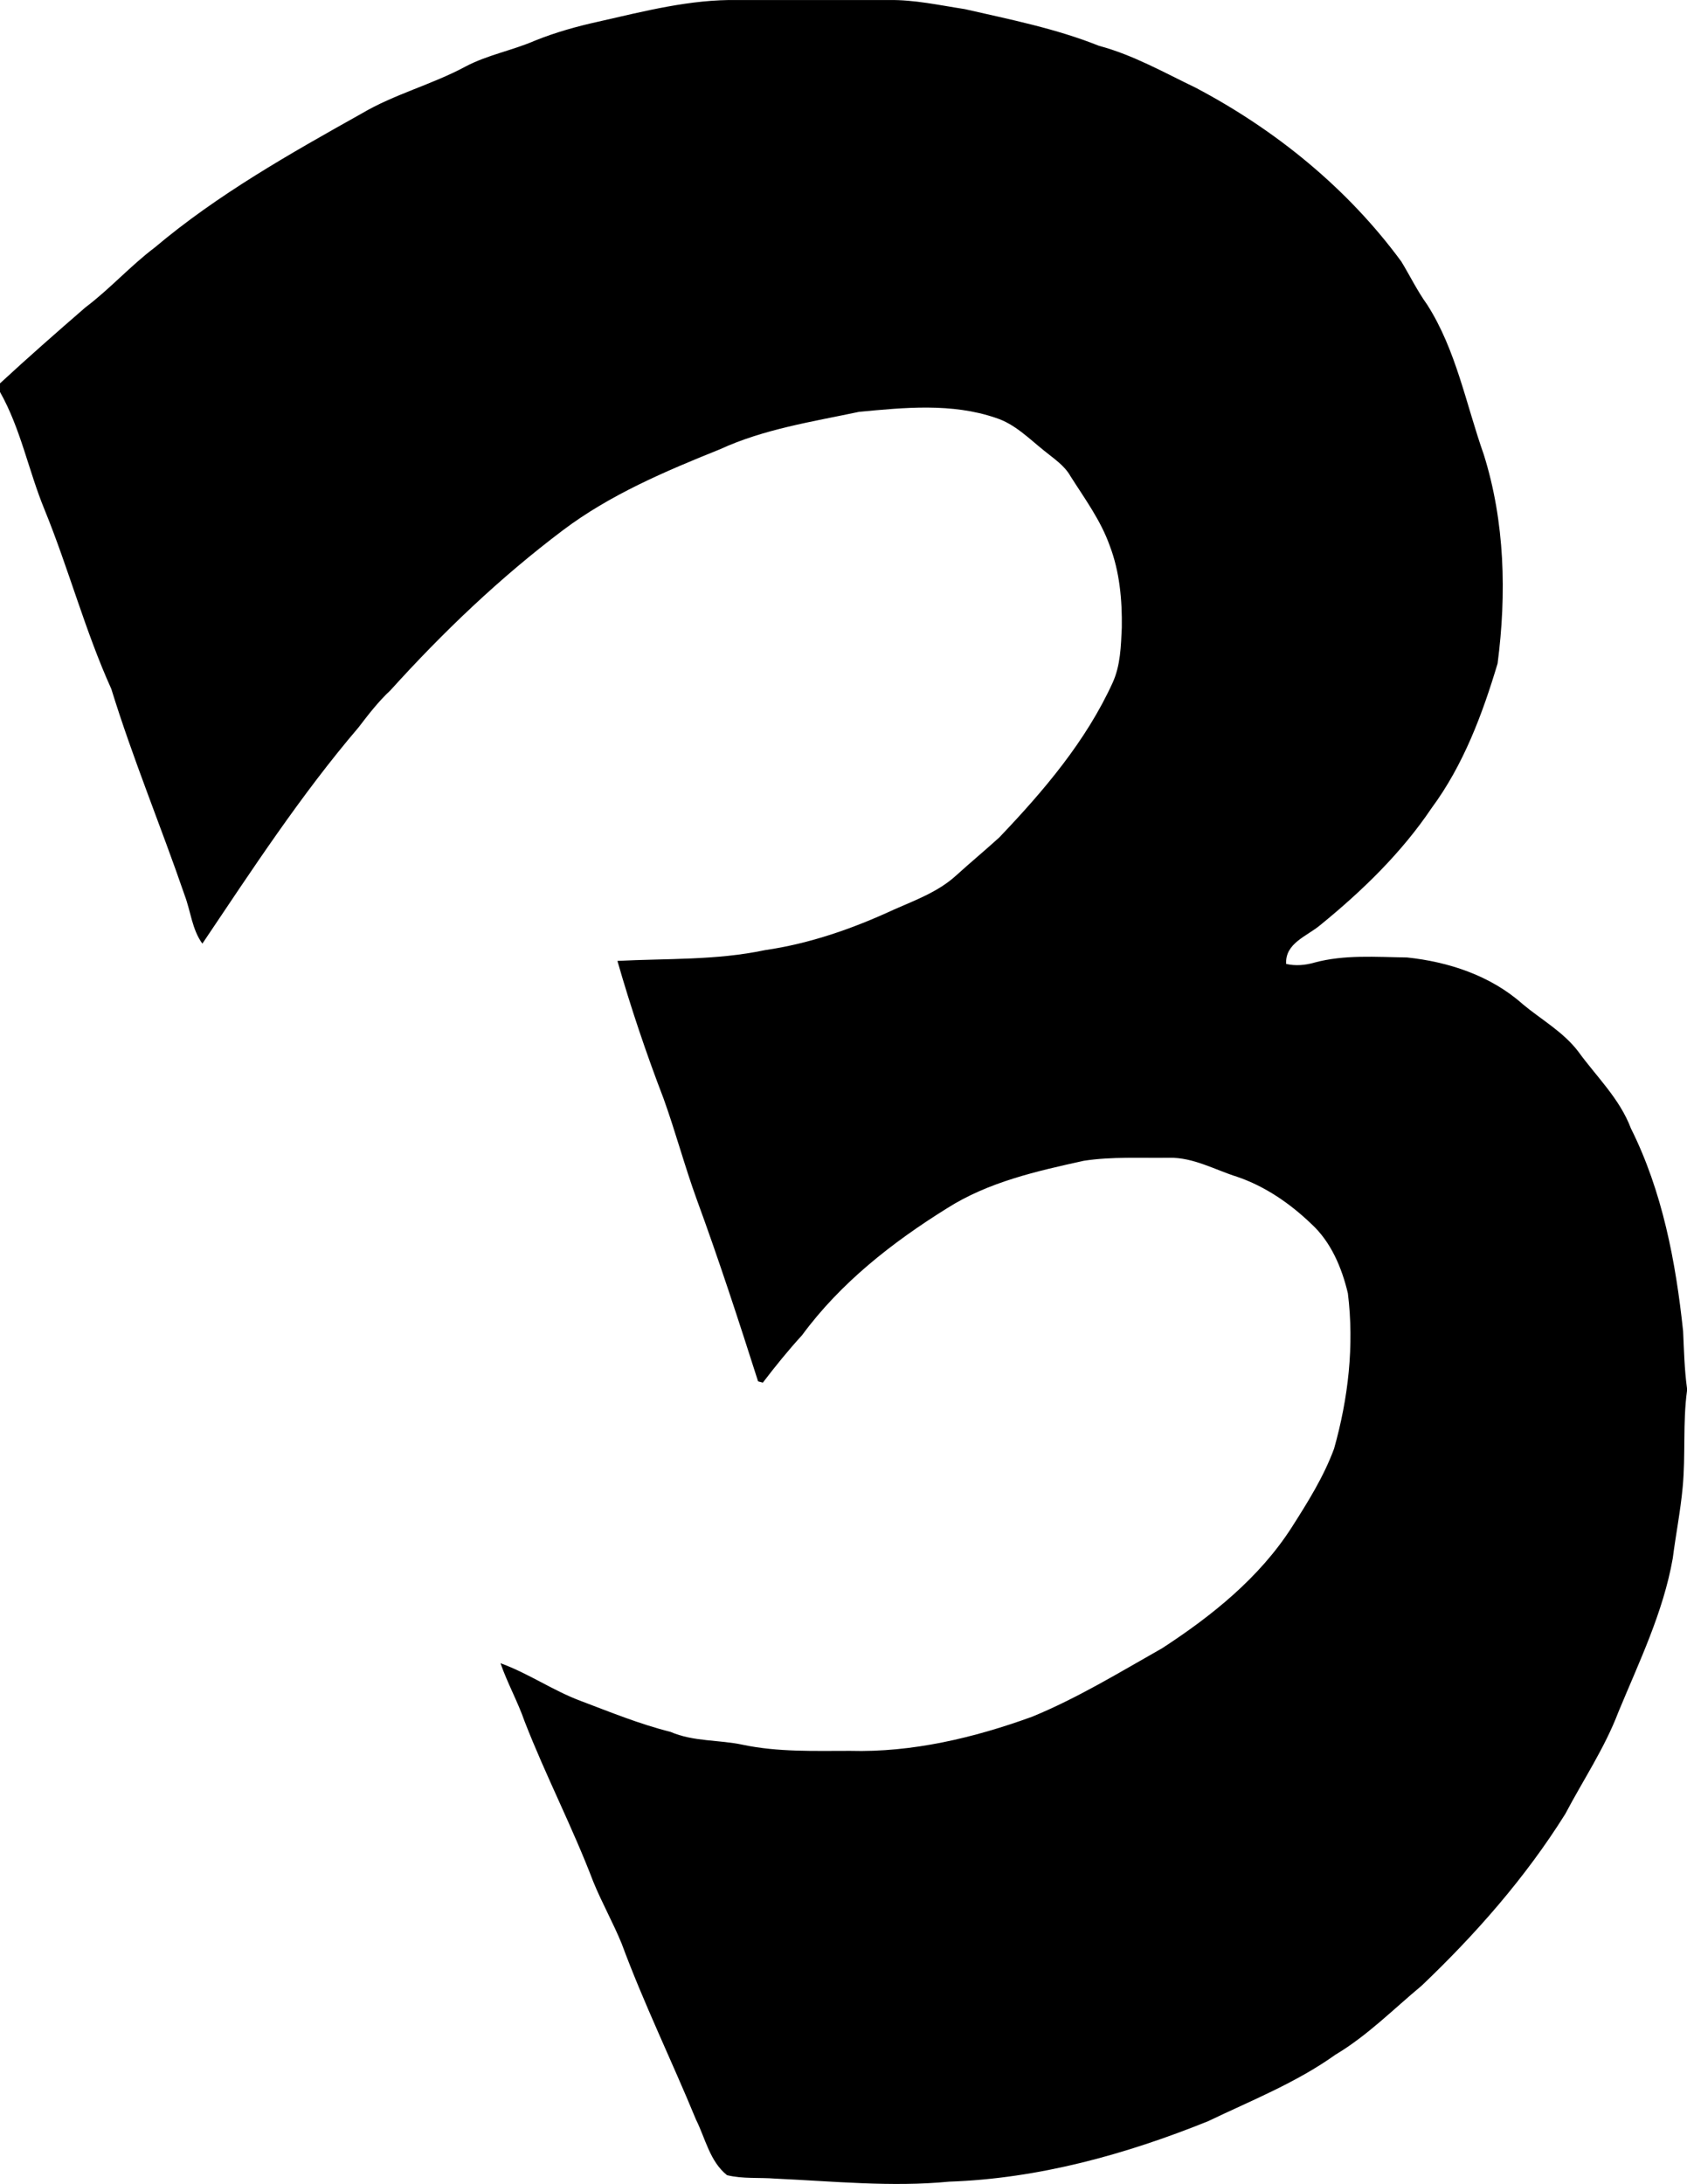 <?xml version="1.0" encoding="UTF-8"?><svg id="Isolation_Mode" xmlns="http://www.w3.org/2000/svg" viewBox="0 0 391 505.95"><defs><style>.cls-1{stroke-width:0px;}</style></defs><path class="cls-1" d="M138.7,5.01C149.3,2.61,160-.19,171,.01h35c5.9-.1,11.7,1.2,17.6,2.1,10.5,2.4,21.1,4.5,31.1,8.5,7.9,2.1,15.1,6.2,22.4,9.7,18.6,9.8,35.3,23.4,47.7,40.3,2,3.3,3.7,6.8,6,10,6.7,10.5,9,23.1,13.1,34.7,4.9,15.6,5.3,32.3,3.2,48.4-3.5,11.7-7.9,23.5-15.3,33.5-7,10.4-16.1,19.2-25.8,27.1-3.1,2.6-8.2,4.2-7.9,9,2.2.5,4.4.3,6.5-.3,7-1.9,14.3-1.3,21.5-1.2,9.6,1,19.4,4.2,26.8,10.8,4.3,3.6,9.4,6.4,12.9,11,4.2,5.8,9.6,10.9,12.2,17.8,7.3,14.6,10.4,30.9,12.1,47,.2,4.4.3,8.8.9,13.2v.6c-1,7.4-.3,14.9-1,22.3-.5,5.5-1.6,11-2.3,16.5-2.2,12.5-7.8,24-12.6,35.6-3.2,8.4-8.2,15.8-12.3,23.6-9.2,14.7-20.7,27.8-33.3,39.8-6.5,5.4-12.6,11.6-20,16-9.1,6.5-19.5,10.6-29.5,15.4-19.1,7.7-39.3,13.3-60,14-13.4,1.3-26.9-.1-40.3-.7-3.7-.3-7.5.1-11.2-.8-4-3.2-5-8.5-7.2-12.9-5.6-13.6-12.1-26.9-17.2-40.7-2-4.9-4.6-9.5-6.6-14.4-4.8-12.6-11-24.5-15.9-37.1-1.6-4.6-4-8.9-5.6-13.5,6.4,2.3,12.1,6.3,18.5,8.7,6.9,2.6,13.7,5.4,20.9,7.2,5.3,2.3,11.2,1.8,16.8,3,8.1,1.7,16.5,1.4,24.8,1.4,14.4.4,28.7-3,42.2-7.9,10.5-4.3,20.3-10.3,30.2-15.9,11.5-7.5,22.5-16.3,30-28,3.7-5.8,7.4-11.7,9.8-18.2,3.3-11.7,4.7-23.9,3.2-36-1.4-5.9-3.9-11.9-8.5-16.1-4.9-4.7-10.7-8.7-17.2-10.9-5.1-1.6-10.1-4.5-15.7-4.4-6.6.1-13.3-.3-19.8.7-10.9,2.4-22.1,4.9-31.7,11-12.7,7.9-24.7,17.3-33.6,29.4-3.2,3.5-6.2,7.2-9.1,11-.3-.1-.8-.2-1.1-.3-4.5-14.1-9.1-28.2-14.2-42.1-2.8-7.7-4.9-15.6-7.7-23.4-4-10.4-7.6-21.1-10.7-31.9,11.4-.6,22.9-.1,34.2-2.5,10.4-1.5,20.4-5,29.9-9.4,5-2.2,10.2-4.1,14.3-7.8,3.3-3,6.8-5.9,10.1-8.9,10.3-10.8,20.1-22.3,26.3-35.9,1.8-4,1.9-8.4,2.1-12.7.1-6.4-.5-13-2.8-19-2.1-5.9-5.8-10.9-9.1-16.1-1.4-2.5-3.9-4.1-6.1-5.9-3.5-2.8-6.8-6.2-11.2-7.6-10.2-3.5-21.2-2.4-31.7-1.4-10.9,2.3-22.1,4-32.3,8.7-12.7,5.1-25.4,10.5-36.3,18.7-14.6,11-27.8,23.6-40,37.1-2.8,2.6-5.1,5.6-7.4,8.6-13.4,15.7-24.7,33-36.2,50.1-2.4-3.3-2.7-7.5-4.1-11.2-5.5-16-12-31.6-17-47.8-6.1-13.5-9.9-27.9-15.5-41.6-3.7-9-5.5-18.7-10.3-27.2v-2c6.5-6,13.1-11.8,19.8-17.6,5.7-4.3,10.4-9.6,16.1-13.9,14.6-12.3,31.3-21.7,47.9-31,7.6-4.5,16.3-6.7,24.1-10.9,5.1-2.7,10.8-3.7,16.1-6,4.7-1.9,9.7-3.3,14.7-4.4h0Z"/></svg>